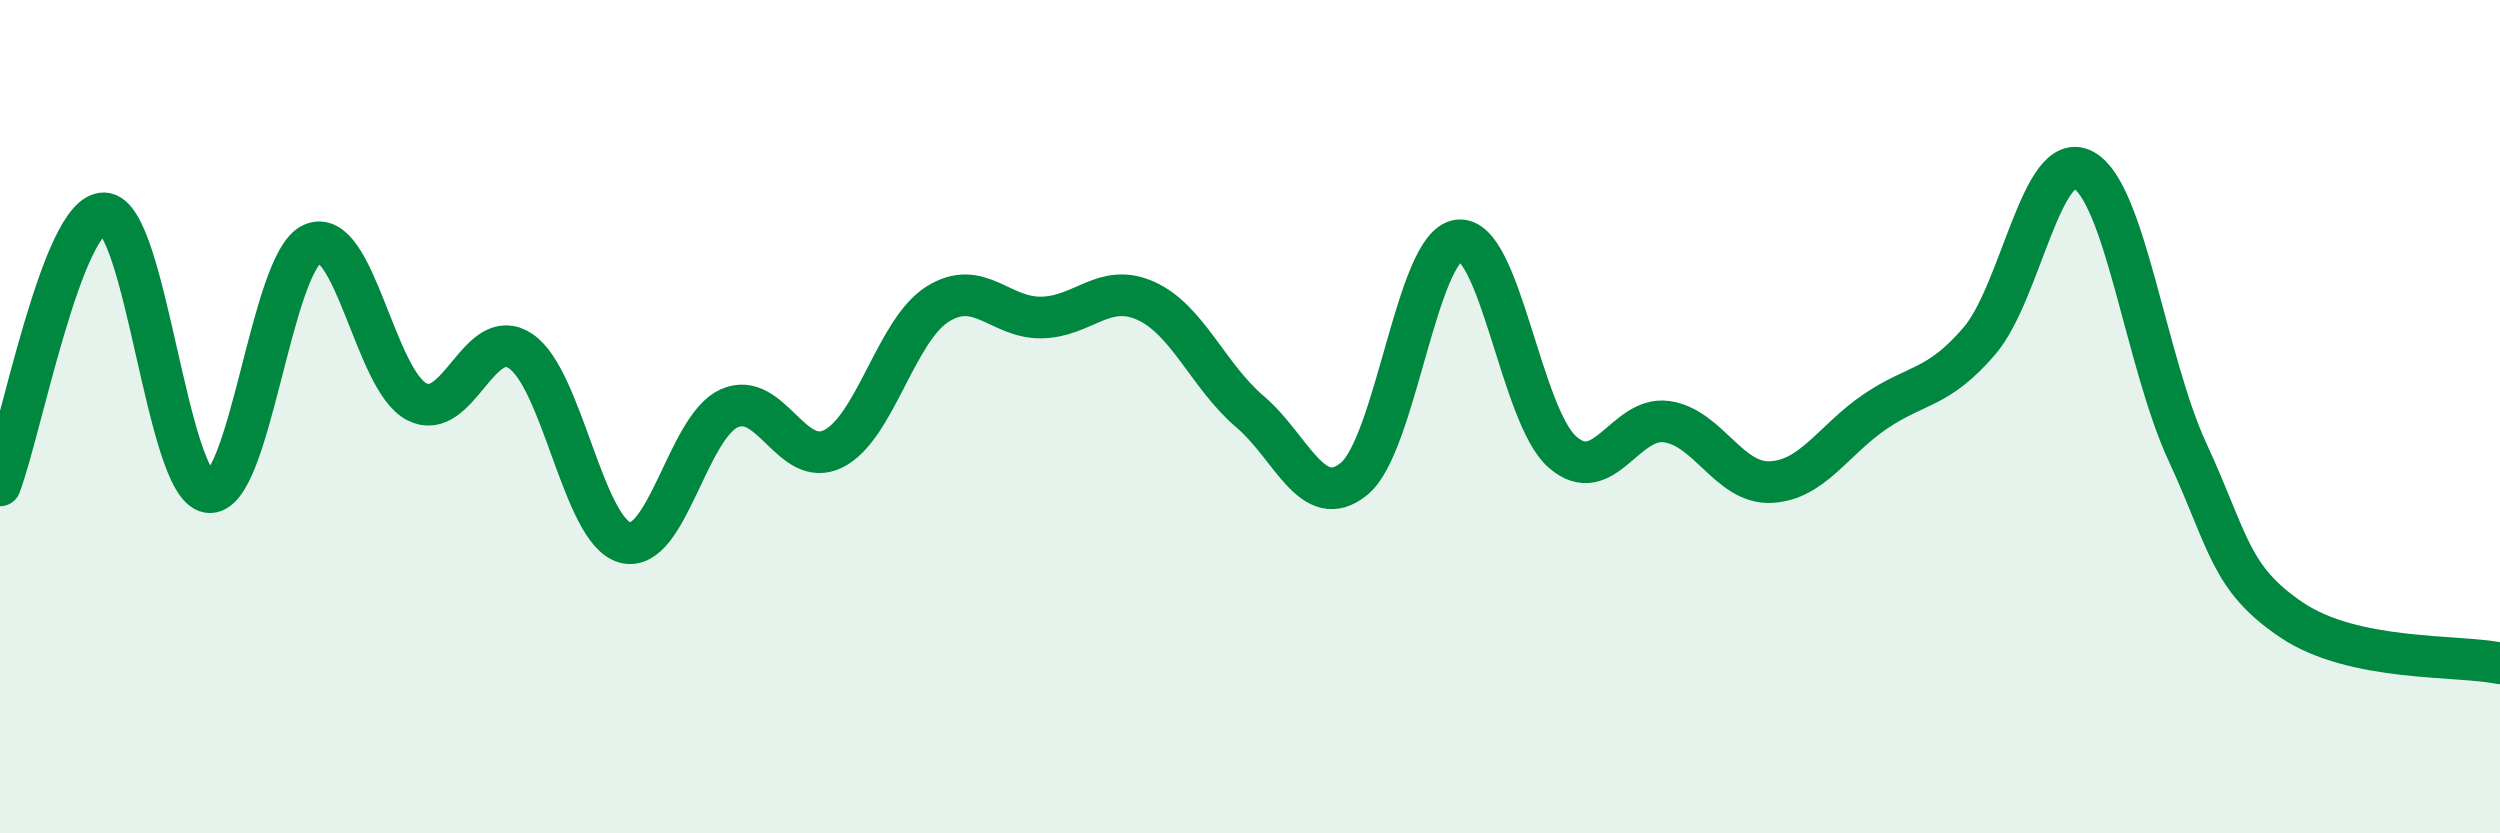 
    <svg width="60" height="20" viewBox="0 0 60 20" xmlns="http://www.w3.org/2000/svg">
      <path
        d="M 0,11.65 C 0.5,10.34 1.5,5.09 2.5,5.12 C 3.5,5.15 4,11.66 5,11.81 C 6,11.96 6.5,6.28 7.5,5.85 C 8.5,5.42 9,9.12 10,9.64 C 11,10.16 11.5,7.75 12.5,8.43 C 13.5,9.11 14,12.75 15,13.02 C 16,13.29 16.5,10.25 17.5,9.8 C 18.5,9.35 19,11.27 20,10.77 C 21,10.27 21.5,7.93 22.5,7.3 C 23.5,6.67 24,7.64 25,7.62 C 26,7.6 26.5,6.77 27.5,7.22 C 28.5,7.67 29,9.03 30,9.88 C 31,10.73 31.5,12.31 32.5,11.49 C 33.5,10.67 34,5.9 35,5.77 C 36,5.64 36.5,9.98 37.5,10.85 C 38.5,11.72 39,9.98 40,10.12 C 41,10.26 41.5,11.62 42.5,11.57 C 43.5,11.52 44,10.56 45,9.88 C 46,9.2 46.5,9.35 47.5,8.19 C 48.5,7.03 49,3.55 50,4.08 C 51,4.61 51.5,8.69 52.5,10.85 C 53.5,13.01 53.5,13.87 55,14.88 C 56.5,15.89 59,15.71 60,15.92L60 20L0 20Z"
        fill="#008740"
        opacity="0.1"
        stroke-linecap="round"
        stroke-linejoin="round"
      />
      <path
        d="M 0,11.65 C 0.5,10.34 1.5,5.09 2.5,5.12 C 3.5,5.15 4,11.66 5,11.81 C 6,11.96 6.5,6.28 7.5,5.85 C 8.5,5.42 9,9.12 10,9.64 C 11,10.16 11.5,7.75 12.5,8.43 C 13.5,9.11 14,12.75 15,13.02 C 16,13.29 16.5,10.25 17.5,9.8 C 18.5,9.35 19,11.27 20,10.77 C 21,10.27 21.5,7.93 22.5,7.3 C 23.5,6.67 24,7.64 25,7.62 C 26,7.6 26.5,6.77 27.5,7.22 C 28.5,7.67 29,9.03 30,9.88 C 31,10.73 31.5,12.31 32.5,11.49 C 33.5,10.67 34,5.9 35,5.77 C 36,5.64 36.5,9.98 37.5,10.85 C 38.5,11.72 39,9.98 40,10.12 C 41,10.26 41.5,11.62 42.5,11.57 C 43.5,11.52 44,10.56 45,9.88 C 46,9.2 46.5,9.35 47.5,8.19 C 48.5,7.03 49,3.55 50,4.08 C 51,4.61 51.5,8.69 52.5,10.85 C 53.5,13.01 53.5,13.87 55,14.88 C 56.5,15.89 59,15.71 60,15.92"
        stroke="#008740"
        stroke-width="1"
        fill="none"
        stroke-linecap="round"
        stroke-linejoin="round"
      />
    </svg>
  